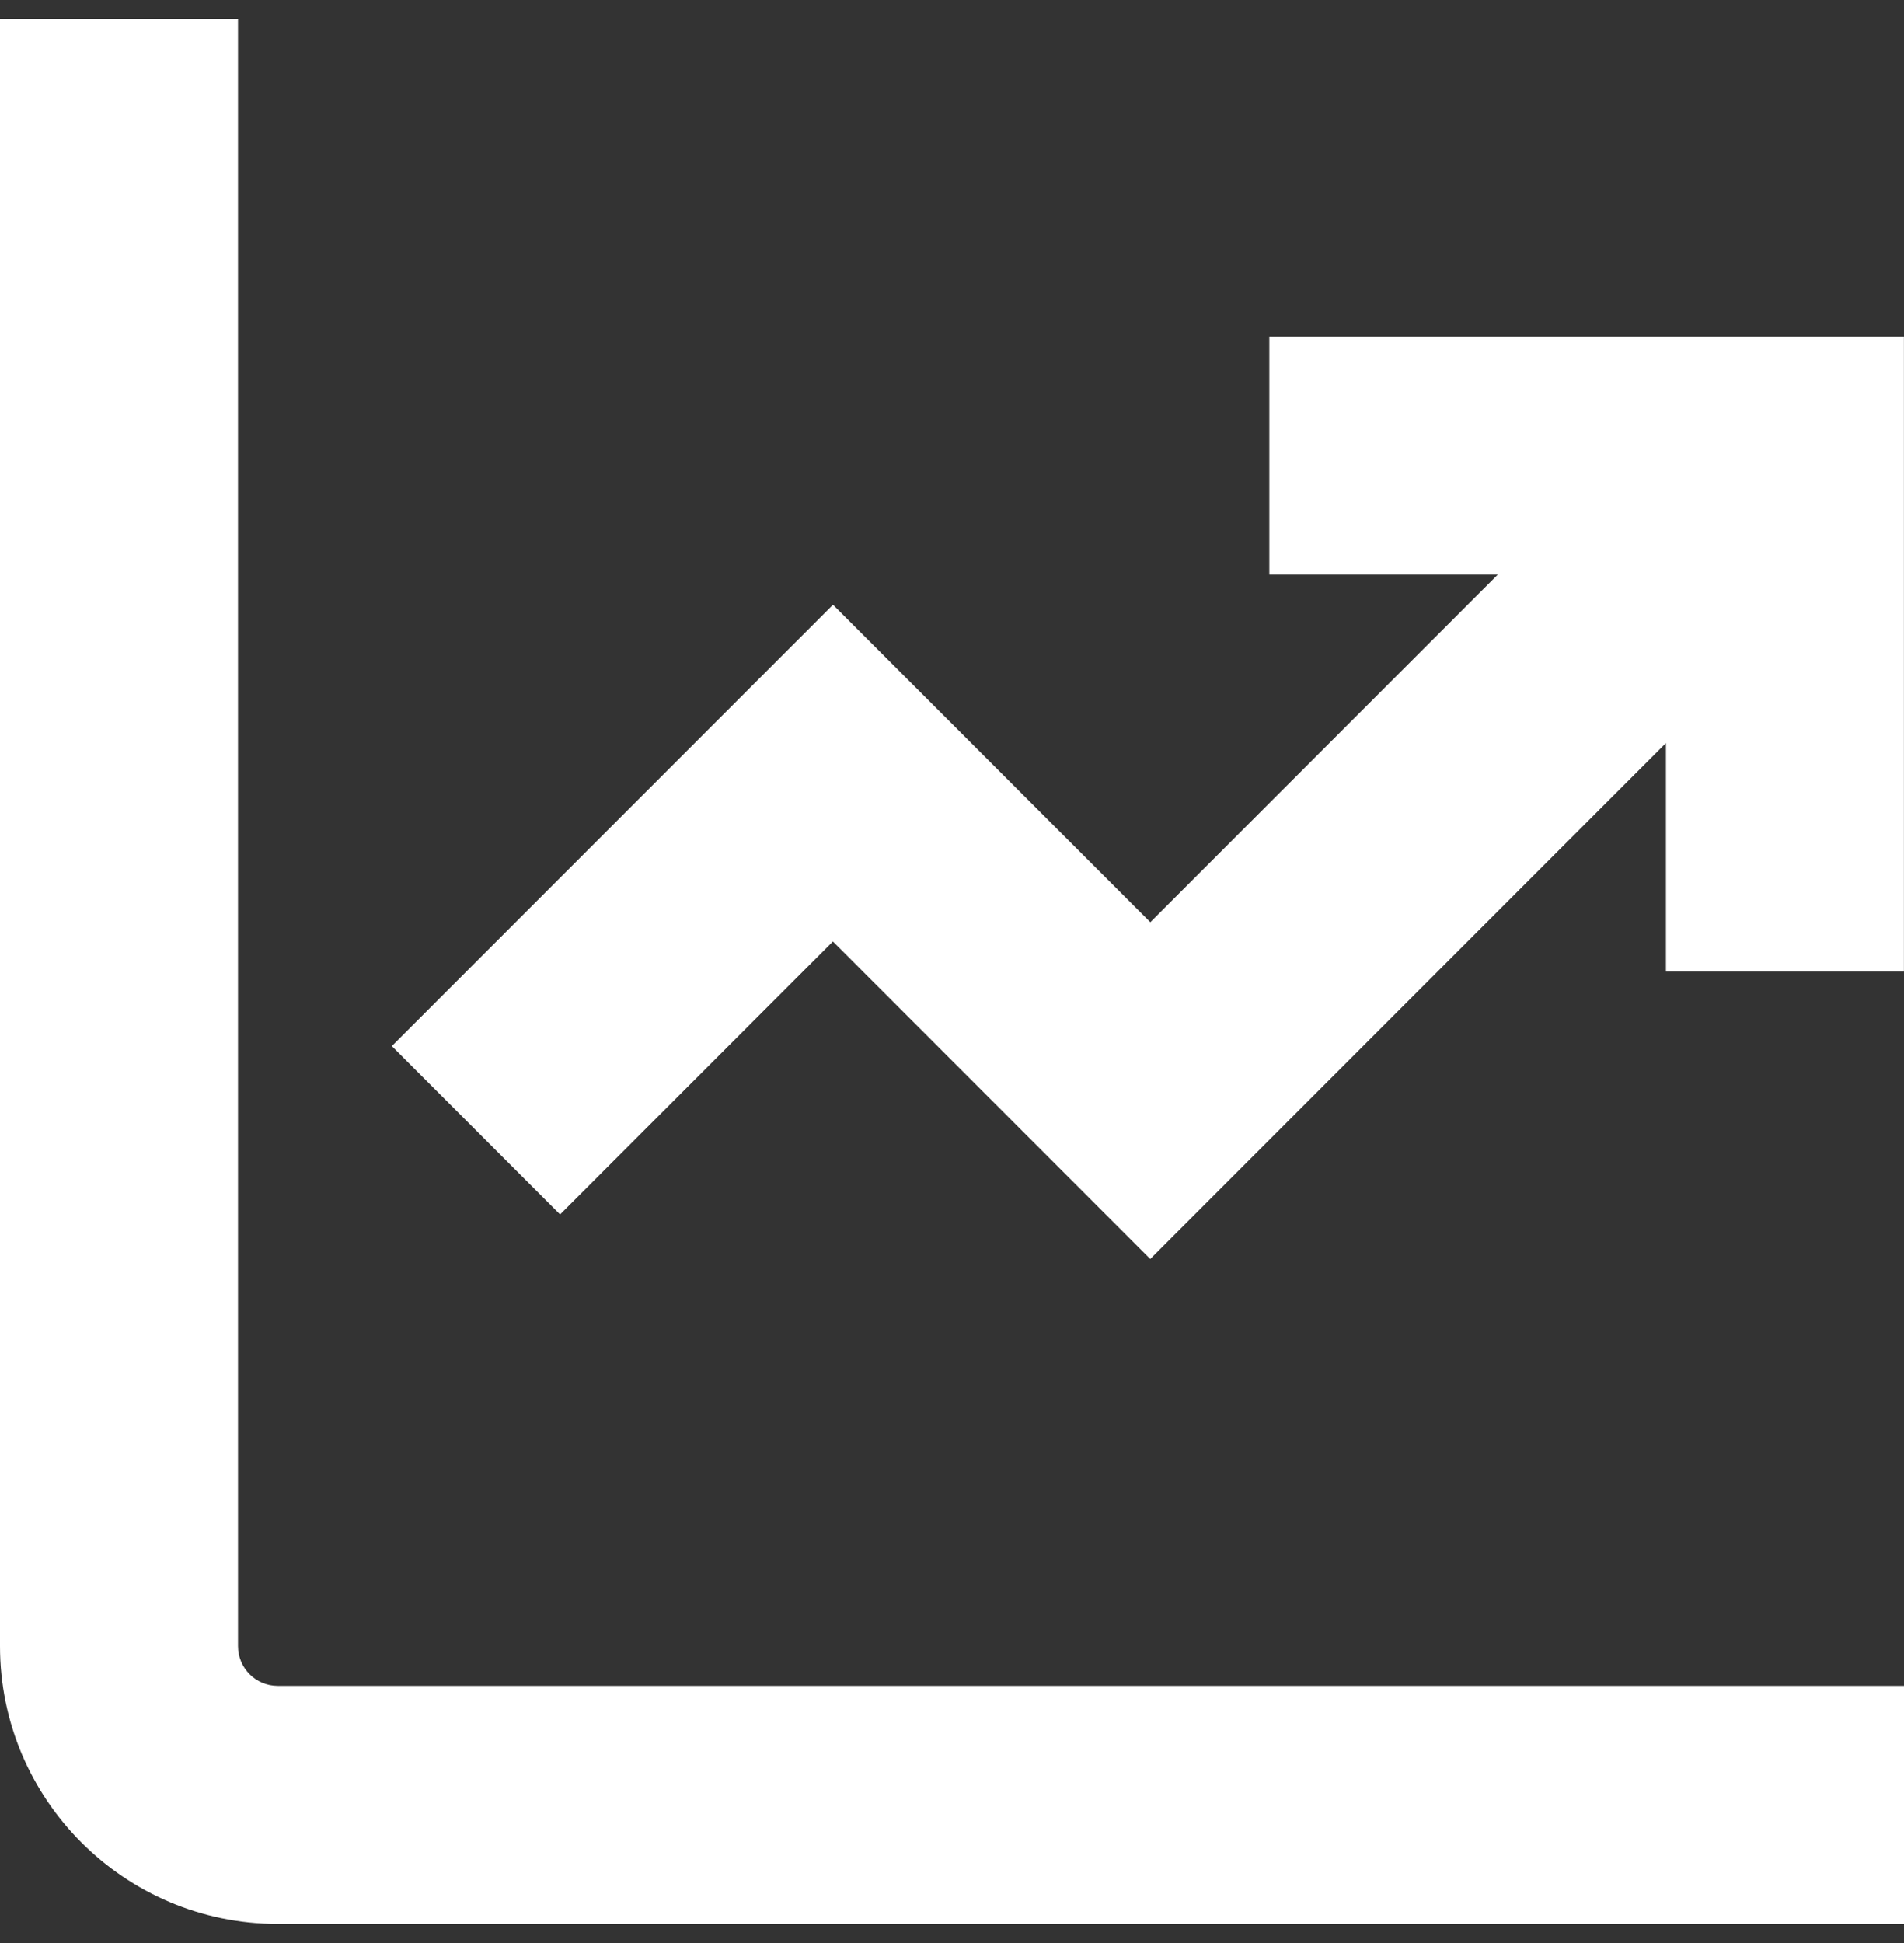 <svg width="50" height="51" viewBox="0 0 50 51" fill="none" xmlns="http://www.w3.org/2000/svg">
<rect x="0" y="0" width="50" height="51" fill="#333333" stroke="none"/>
<path d="M7.292 44.25H50V50.5H7.292C3.271 50.5 0 47.229 0 43.208V0.5H6.25V43.208C6.25 43.783 6.717 44.25 7.292 44.25ZM33.333 8.833V15.083H39.331L30.208 24.206L21.875 15.873L10.29 27.458L14.708 31.877L21.873 24.712L30.206 33.046L43.748 19.504V25.502H49.998V8.833H33.331H33.333Z" fill="white"/>
</svg>
